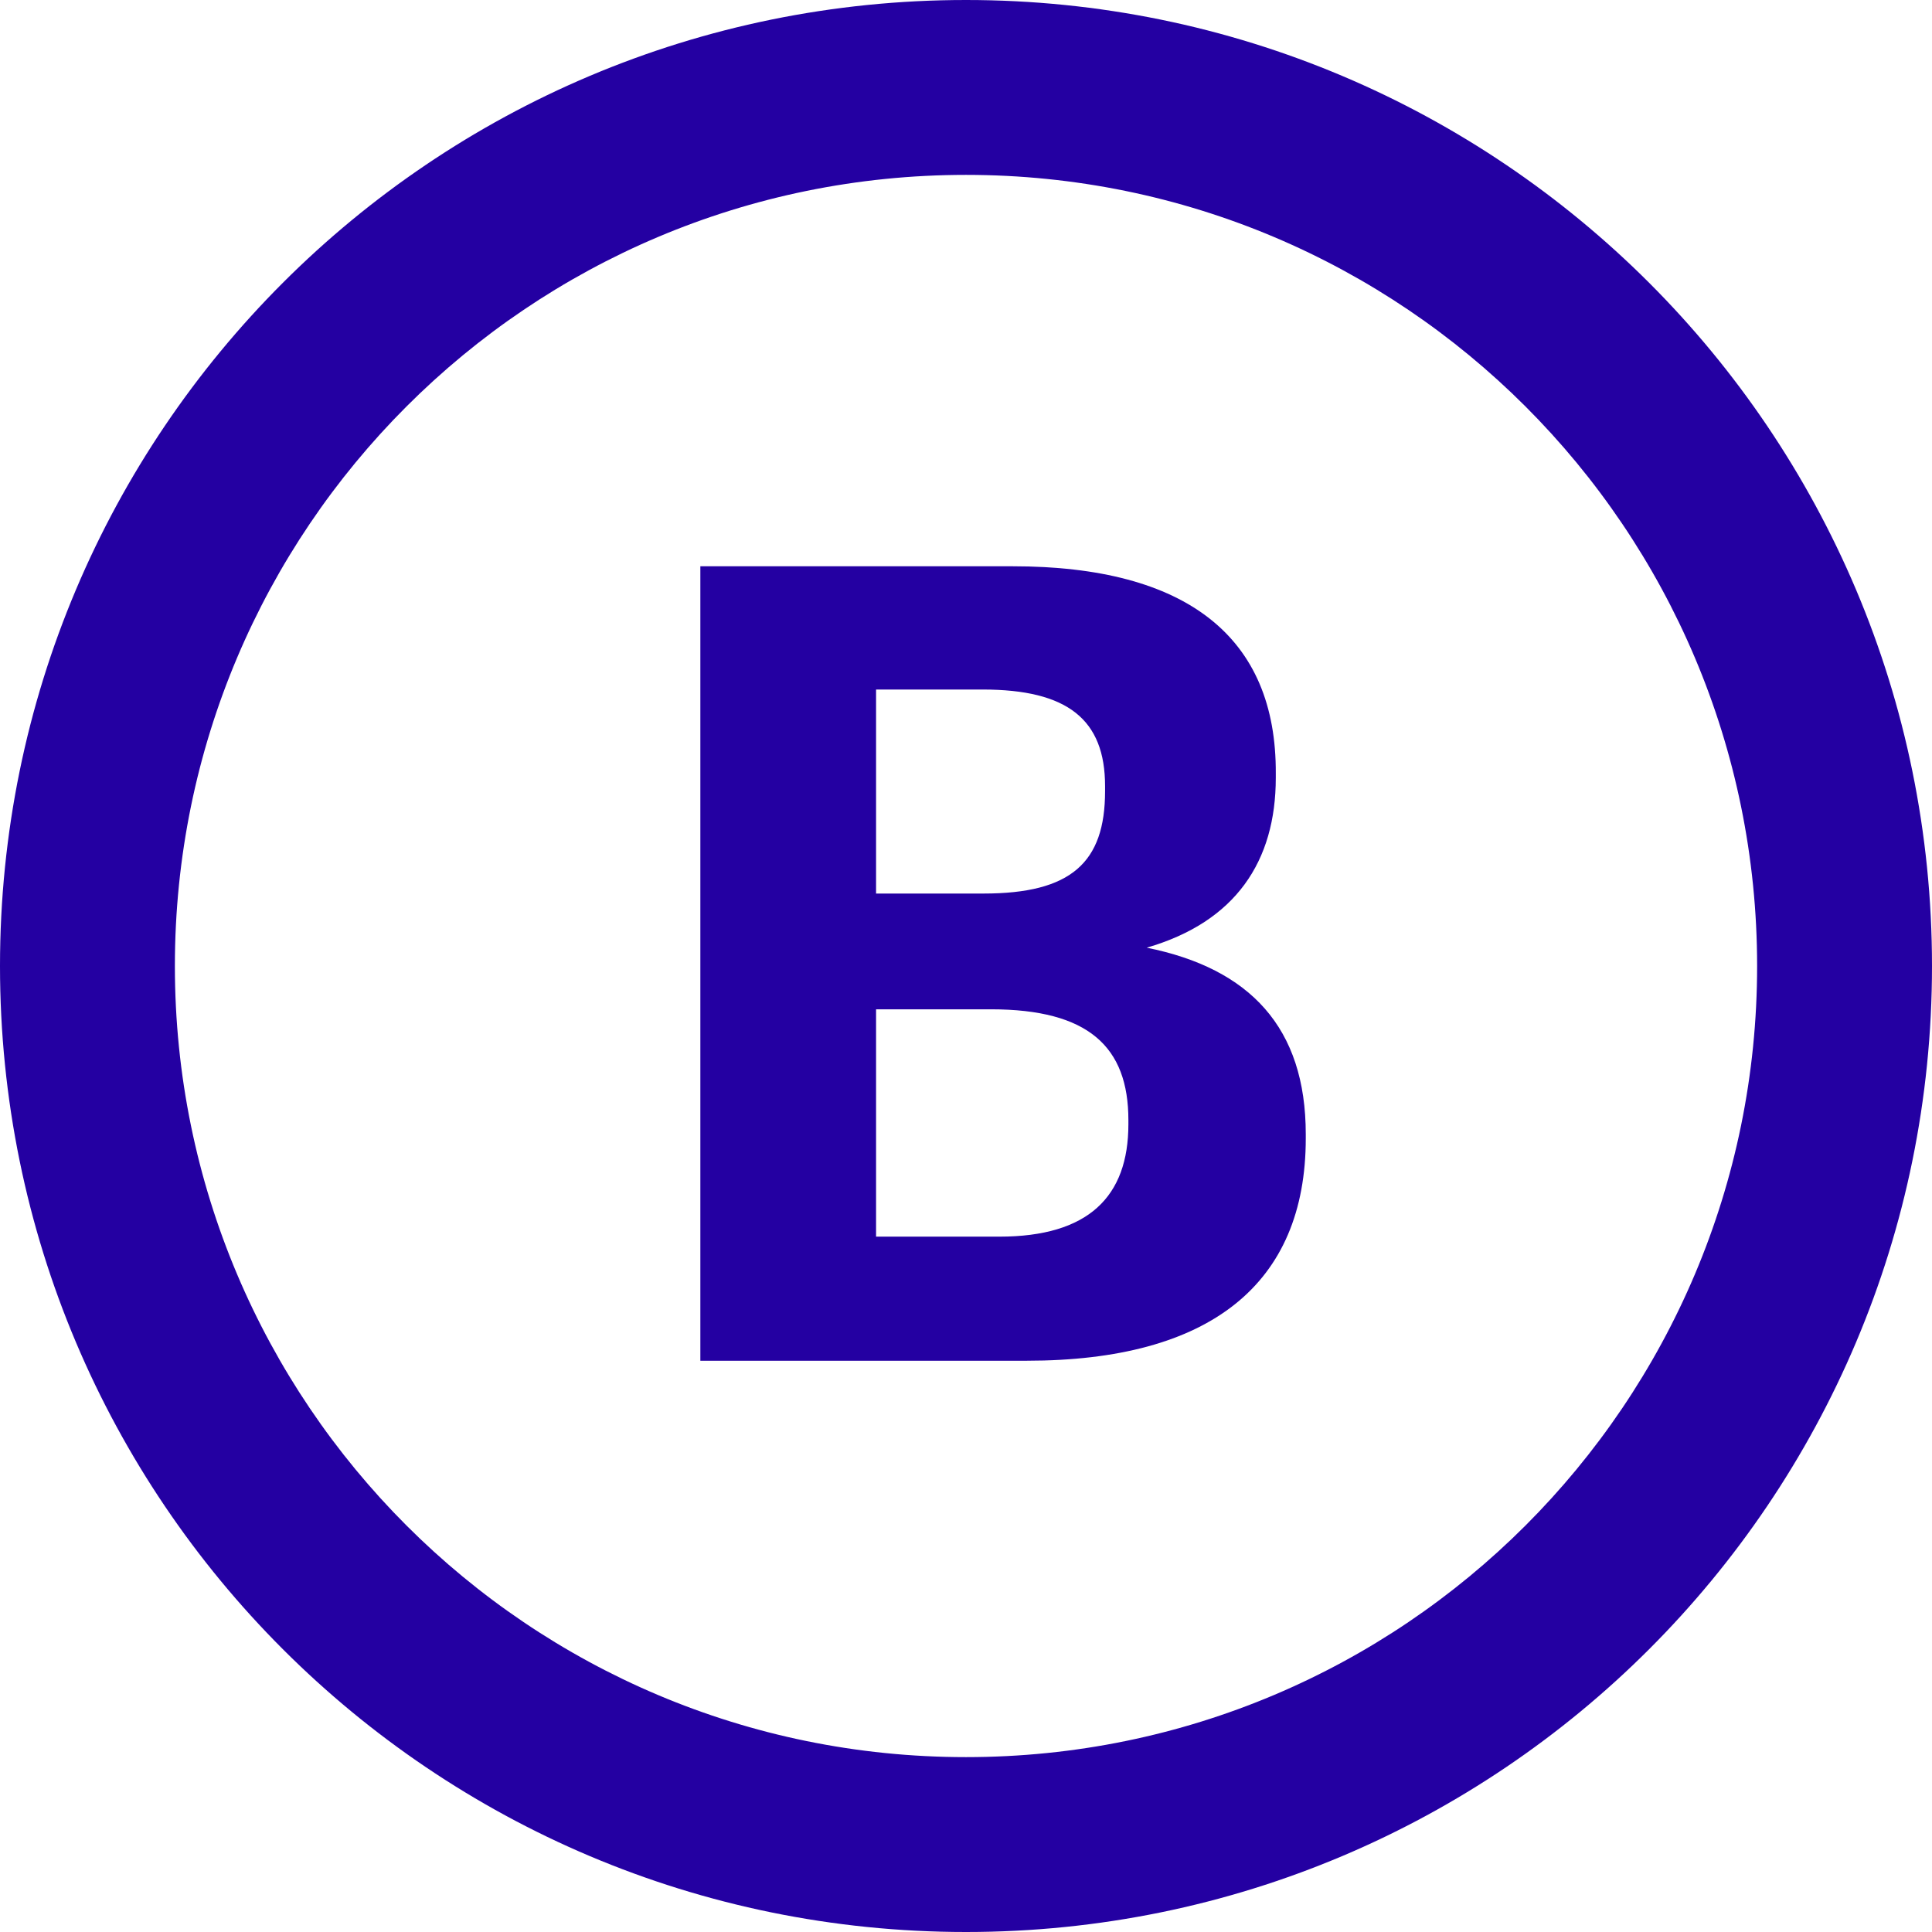 <?xml version="1.0" encoding="utf-8"?>
<!-- Generator: Adobe Illustrator 24.0.2, SVG Export Plug-In . SVG Version: 6.00 Build 0)  -->
<svg version="1.1" id="Capa_1" xmlns="http://www.w3.org/2000/svg" xmlns:xlink="http://www.w3.org/1999/xlink" x="0px" y="0px"
	 viewBox="0 0 232 232" style="enable-background:new 0 0 232 232;" xml:space="preserve">
<style type="text/css">
	.st0{fill:#2400A2;}
</style>
<path class="st0" d="M116,211c-52.5,0-95-42.5-95-95c0-52.5,42.5-95,95-95c52.5,0,95,42.5,95,95C211,168.5,168.5,211,116,211 M116,0
	C51.9,0,0,51.9,0,116c0,64.1,51.9,116,116,116c64.1,0,116-51.9,116-116C232,51.9,180.1,0,116,0"/>
<path class="st0" d="M121.6,68H84.1v95.4h39.2c22,0,33.5-9.2,33.5-26.7v-0.5c0-12.8-6.7-19.9-19.1-22.4
	c10.7-3.1,15.5-10.4,15.5-20.4v-0.5C153.3,76.5,142.5,68,121.6,68 M105.2,107.2V82.8H118c10.2,0,14.7,3.6,14.7,11.6V95
	c0,8.6-4.1,12.3-14.6,12.3H105.2z M105.2,148.5v-27.3H119c11.7,0,16.5,4.5,16.5,13.3v0.5c0,8.7-4.8,13.5-15.5,13.5H105.2z"/>
</svg>

